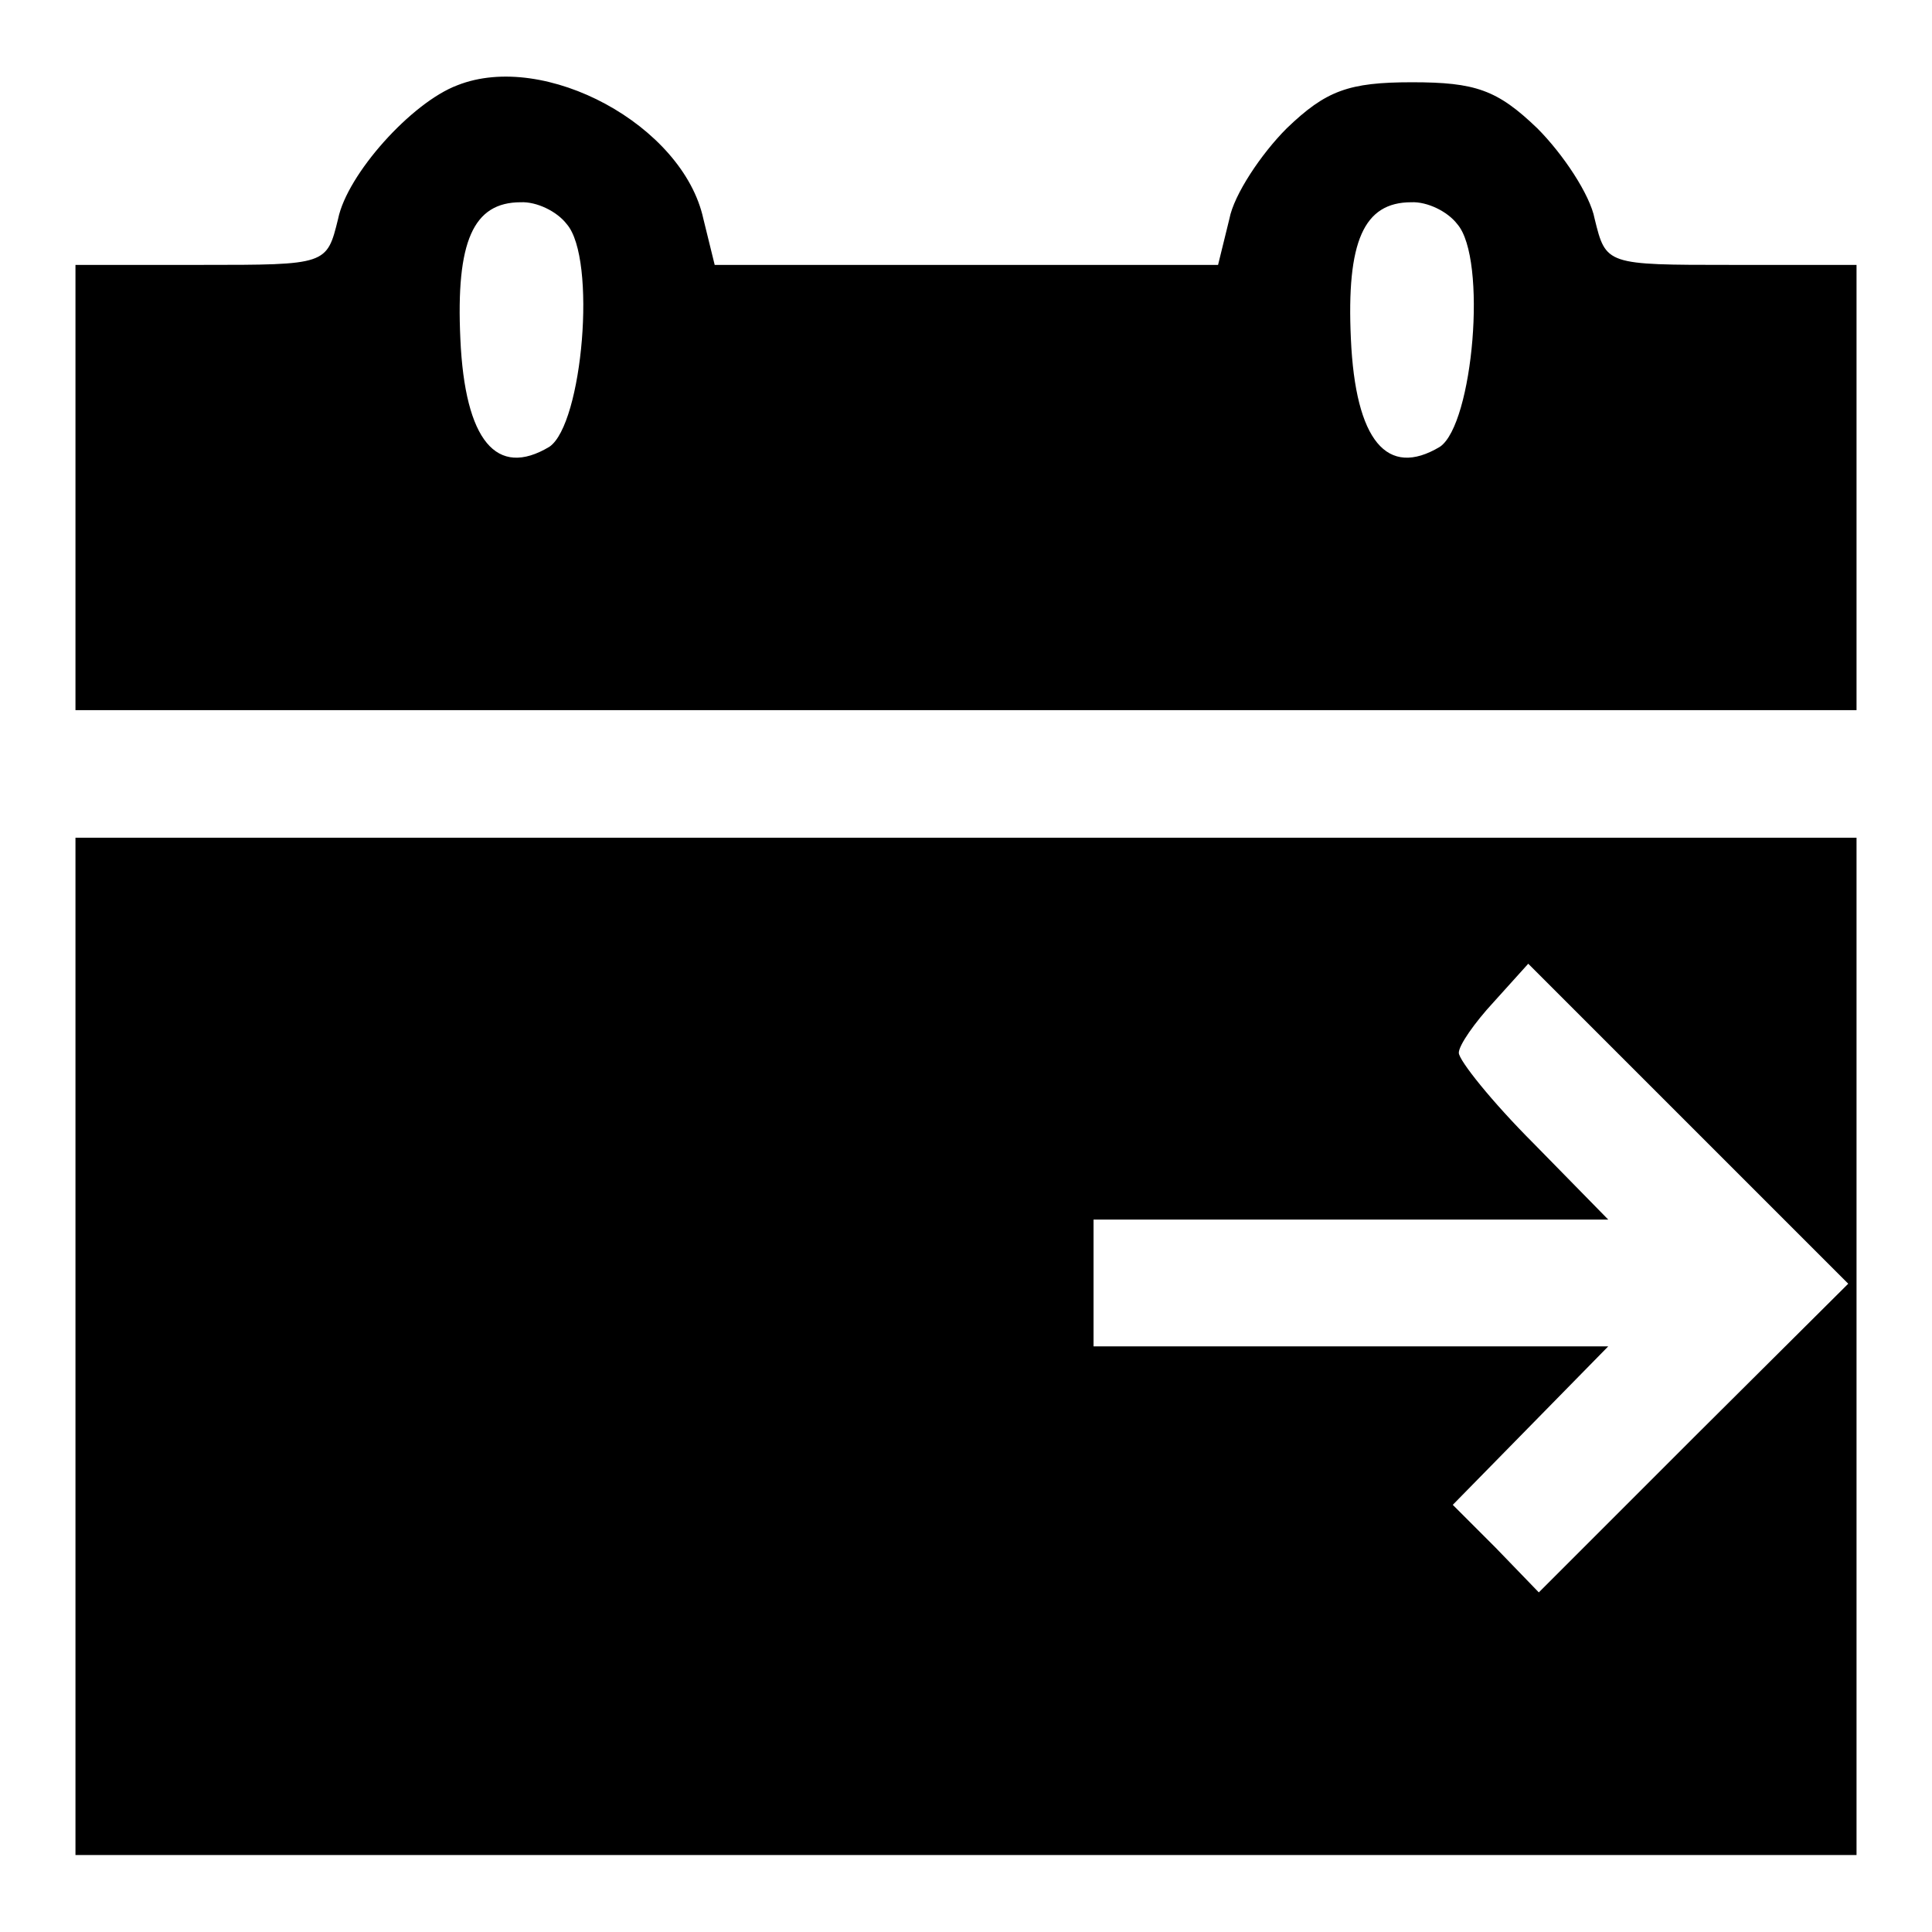 <?xml version="1.0" encoding="utf-8"?>
<!-- Svg Vector Icons : http://www.onlinewebfonts.com/icon -->
<!DOCTYPE svg PUBLIC "-//W3C//DTD SVG 1.1//EN" "http://www.w3.org/Graphics/SVG/1.1/DTD/svg11.dtd">
<svg version="1.1" xmlns="http://www.w3.org/2000/svg" xmlns:xlink="http://www.w3.org/1999/xlink" x="0px" y="0px" viewBox="0 0 256 256" enable-background="new 0 0 256 256" xml:space="preserve">
<g><g><g><path fill="#000000" d="M60.6,11.3C54.5,13.6,46,23.1,44.8,29c-1.5,6.1-1.5,6.1-18.1,6.1H10v29.5v29.5h118h118V64.6V35.1h-16.6c-16.6,0-16.6,0-18.1-6.1c-0.6-3.2-4.2-8.6-7.6-12c-5.3-5.1-8.2-6.1-16.6-6.1c-8.4,0-11.4,1.1-16.6,6.1c-3.4,3.4-7,8.8-7.6,12l-1.5,6.1H128H94.7L93.2,29C90.5,16.6,72.2,6.7,60.6,11.3z M75.1,29.7c4,4.6,2.1,26.5-2.3,29.5c-7,4.2-11.2-0.8-11.8-14.3c-0.6-12.9,1.7-18.1,8-18.1C71.1,26.7,73.8,28,75.1,29.7z M193.1,29.7c4,4.6,2.1,26.5-2.3,29.5c-7,4.2-11.2-0.8-11.8-14.3c-0.6-12.9,1.7-18.1,8-18.1C189.1,26.7,191.8,28,193.1,29.7z"/><path fill="#000000" d="M10,178.4v67.4h118h118v-67.4V111H128H10V178.4z M224.5,190.4l-20.6,20.6l-5.7-5.9l-5.7-5.7l10.3-10.5l10.3-10.5H179h-34.1V170v-8.4H179h34.1l-9.9-10.1c-5.5-5.5-9.9-11-9.9-12s2.1-4,4.6-6.7l4.6-5.1l21.3,21.3l21.1,21.1L224.5,190.4z"/></g></g></g>
</svg>
